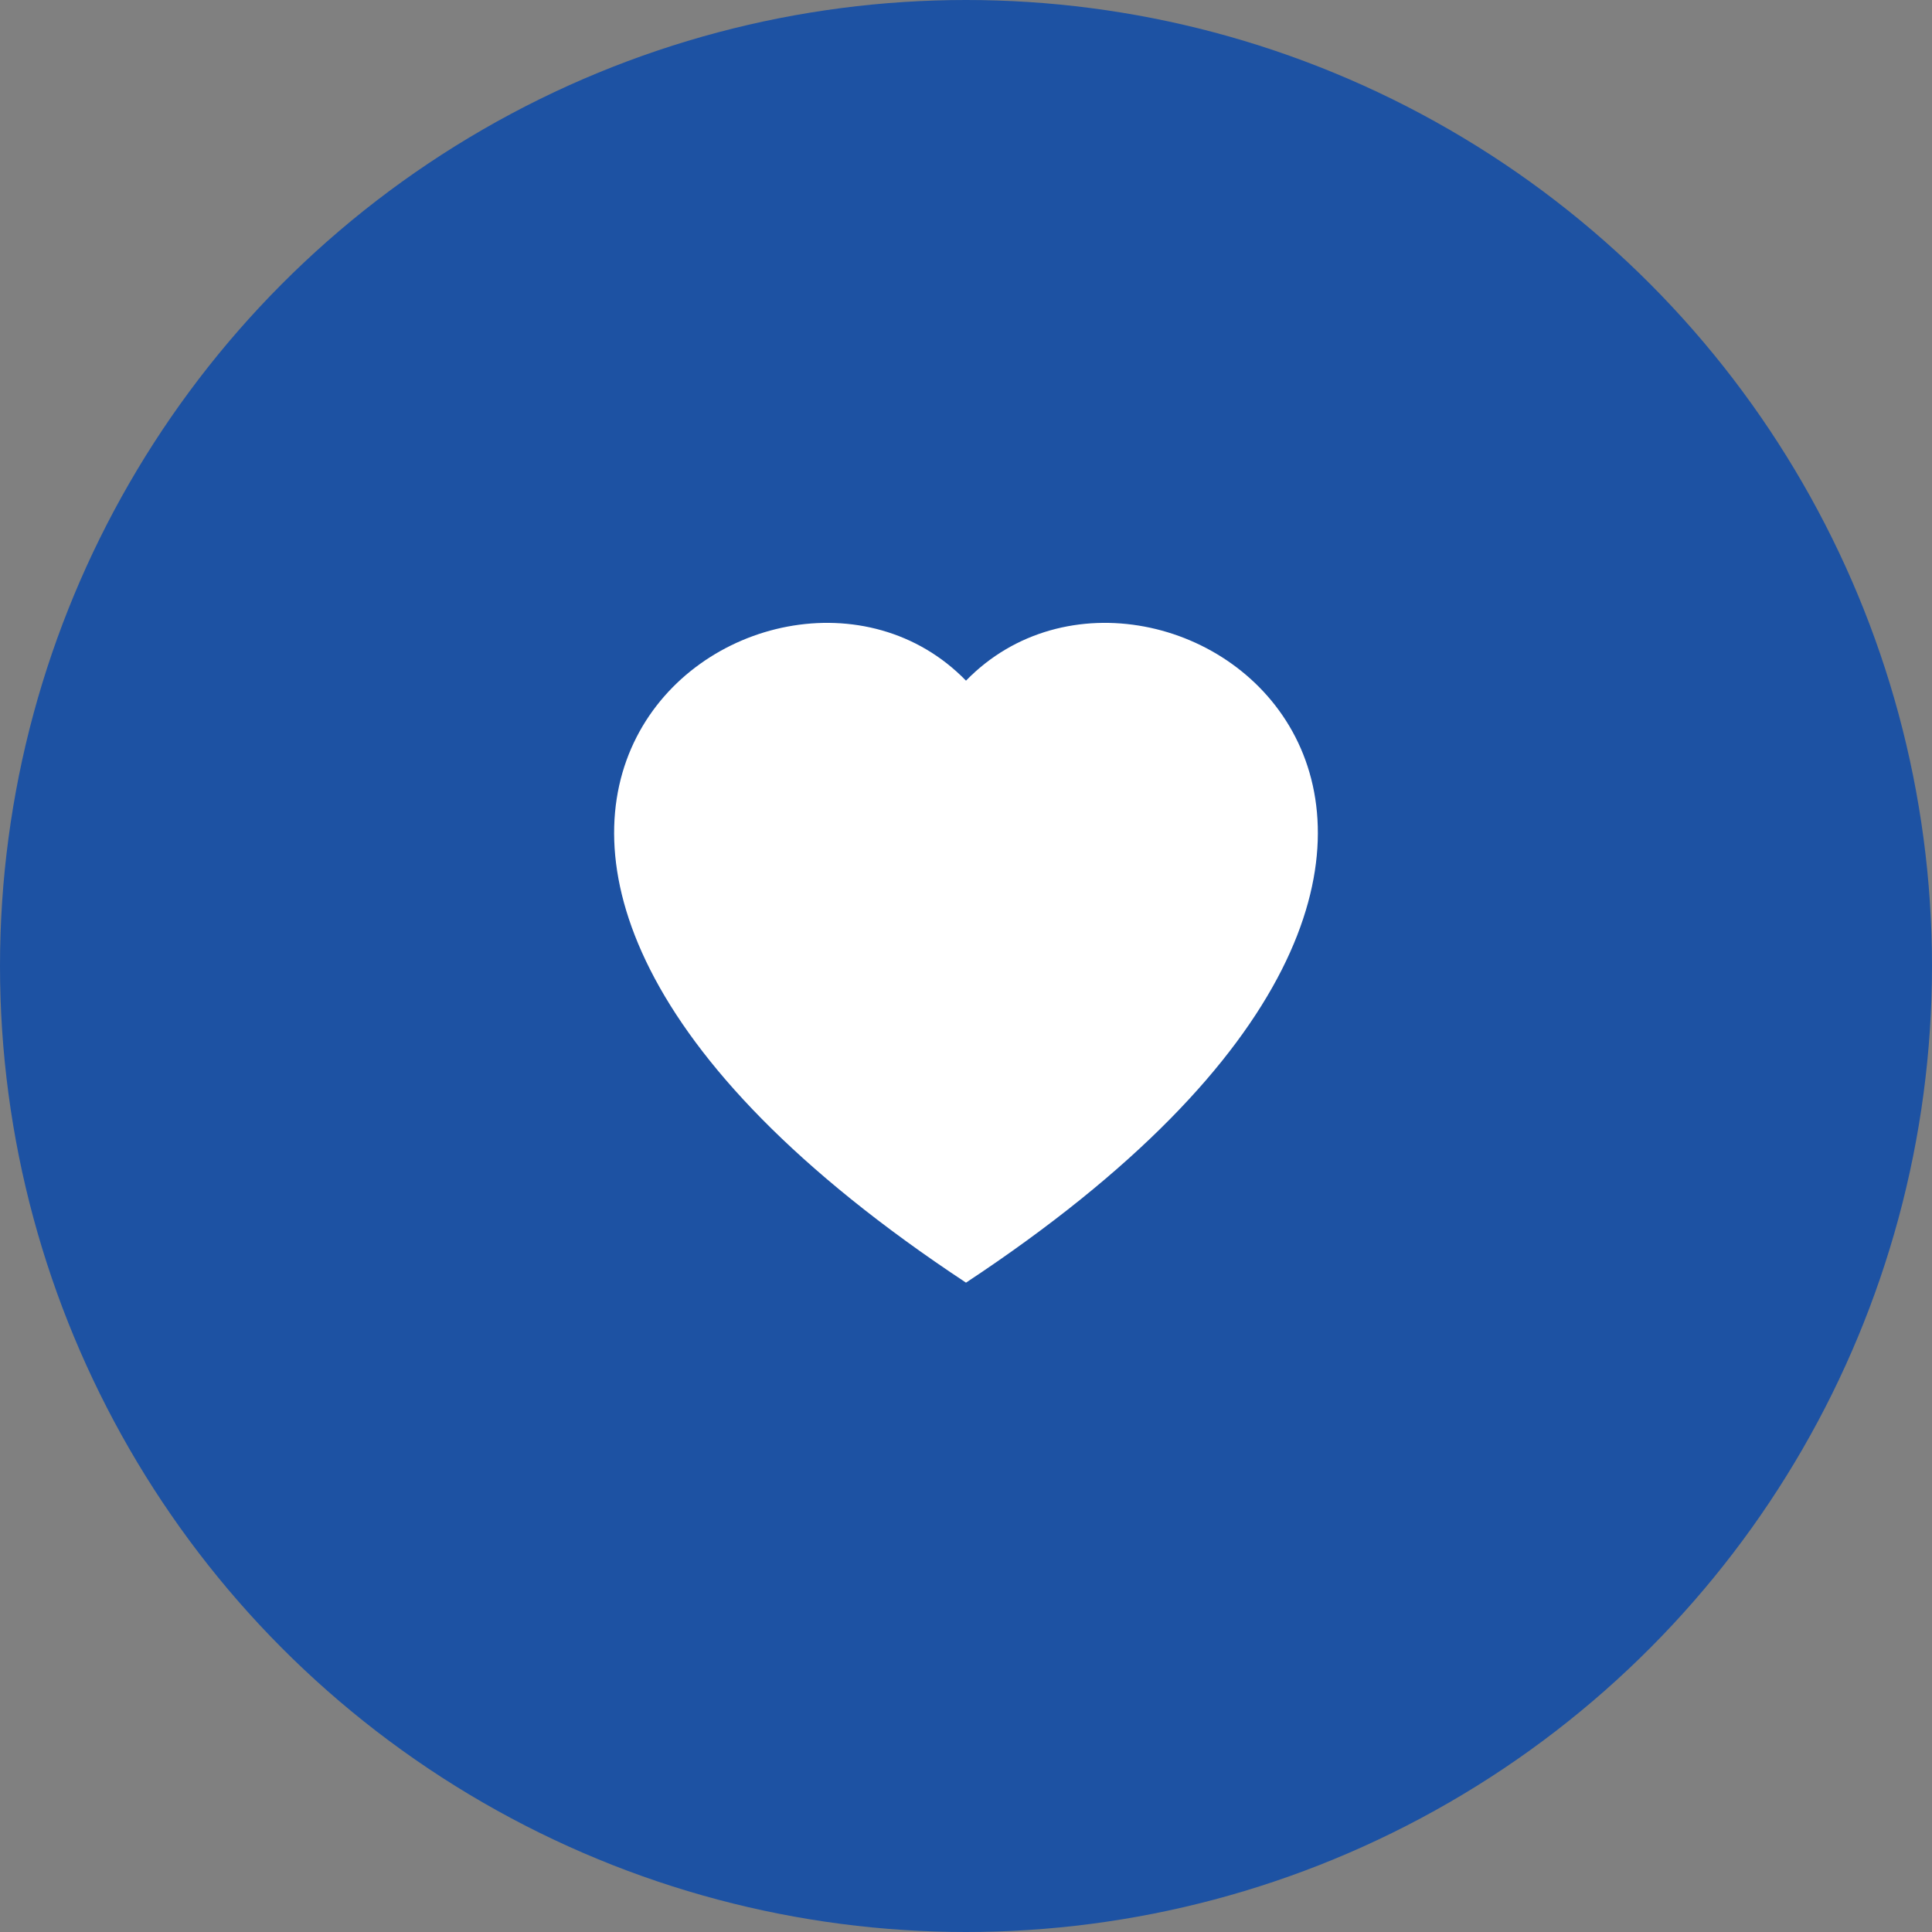 <?xml version="1.0" encoding="UTF-8"?>
<svg width="97px" height="97px" viewBox="0 0 97 97" version="1.1" xmlns="http://www.w3.org/2000/svg" xmlns:xlink="http://www.w3.org/1999/xlink">
    <rect x="0" y="0" width="97" height="97" fill="#808080" stroke="none"/>
    <title>/svg/ic_features_favourite</title>
    <g id="Web-App-Full-Designs" stroke="none" stroke-width="1" fill="none" fill-rule="evenodd">
        <g id="Artboard-02" transform="translate(-311, -39)">
            <g id="ic_features_favourite" transform="translate(311, 39)">
                <circle id="Oval" fill="#1D52A3" cx="48.5" cy="48.5" r="48.5"></circle>
                <g id="icon/ic_chat-dots-fill" transform="translate(22, 22)">
                    <rect id="Rectangle-Copy-9" x="0" y="0" width="53" height="53"></rect>
                    <path d="M26.5,12.174 C36.3,2.1 60.804,19.729 26.5,42.398 C-7.805,19.731 16.699,2.1 26.5,12.174 Z" id="Path" fill="#FFFFFF" fill-rule="nonzero"></path>
                </g>
            </g>
        </g>
    </g>
</svg>